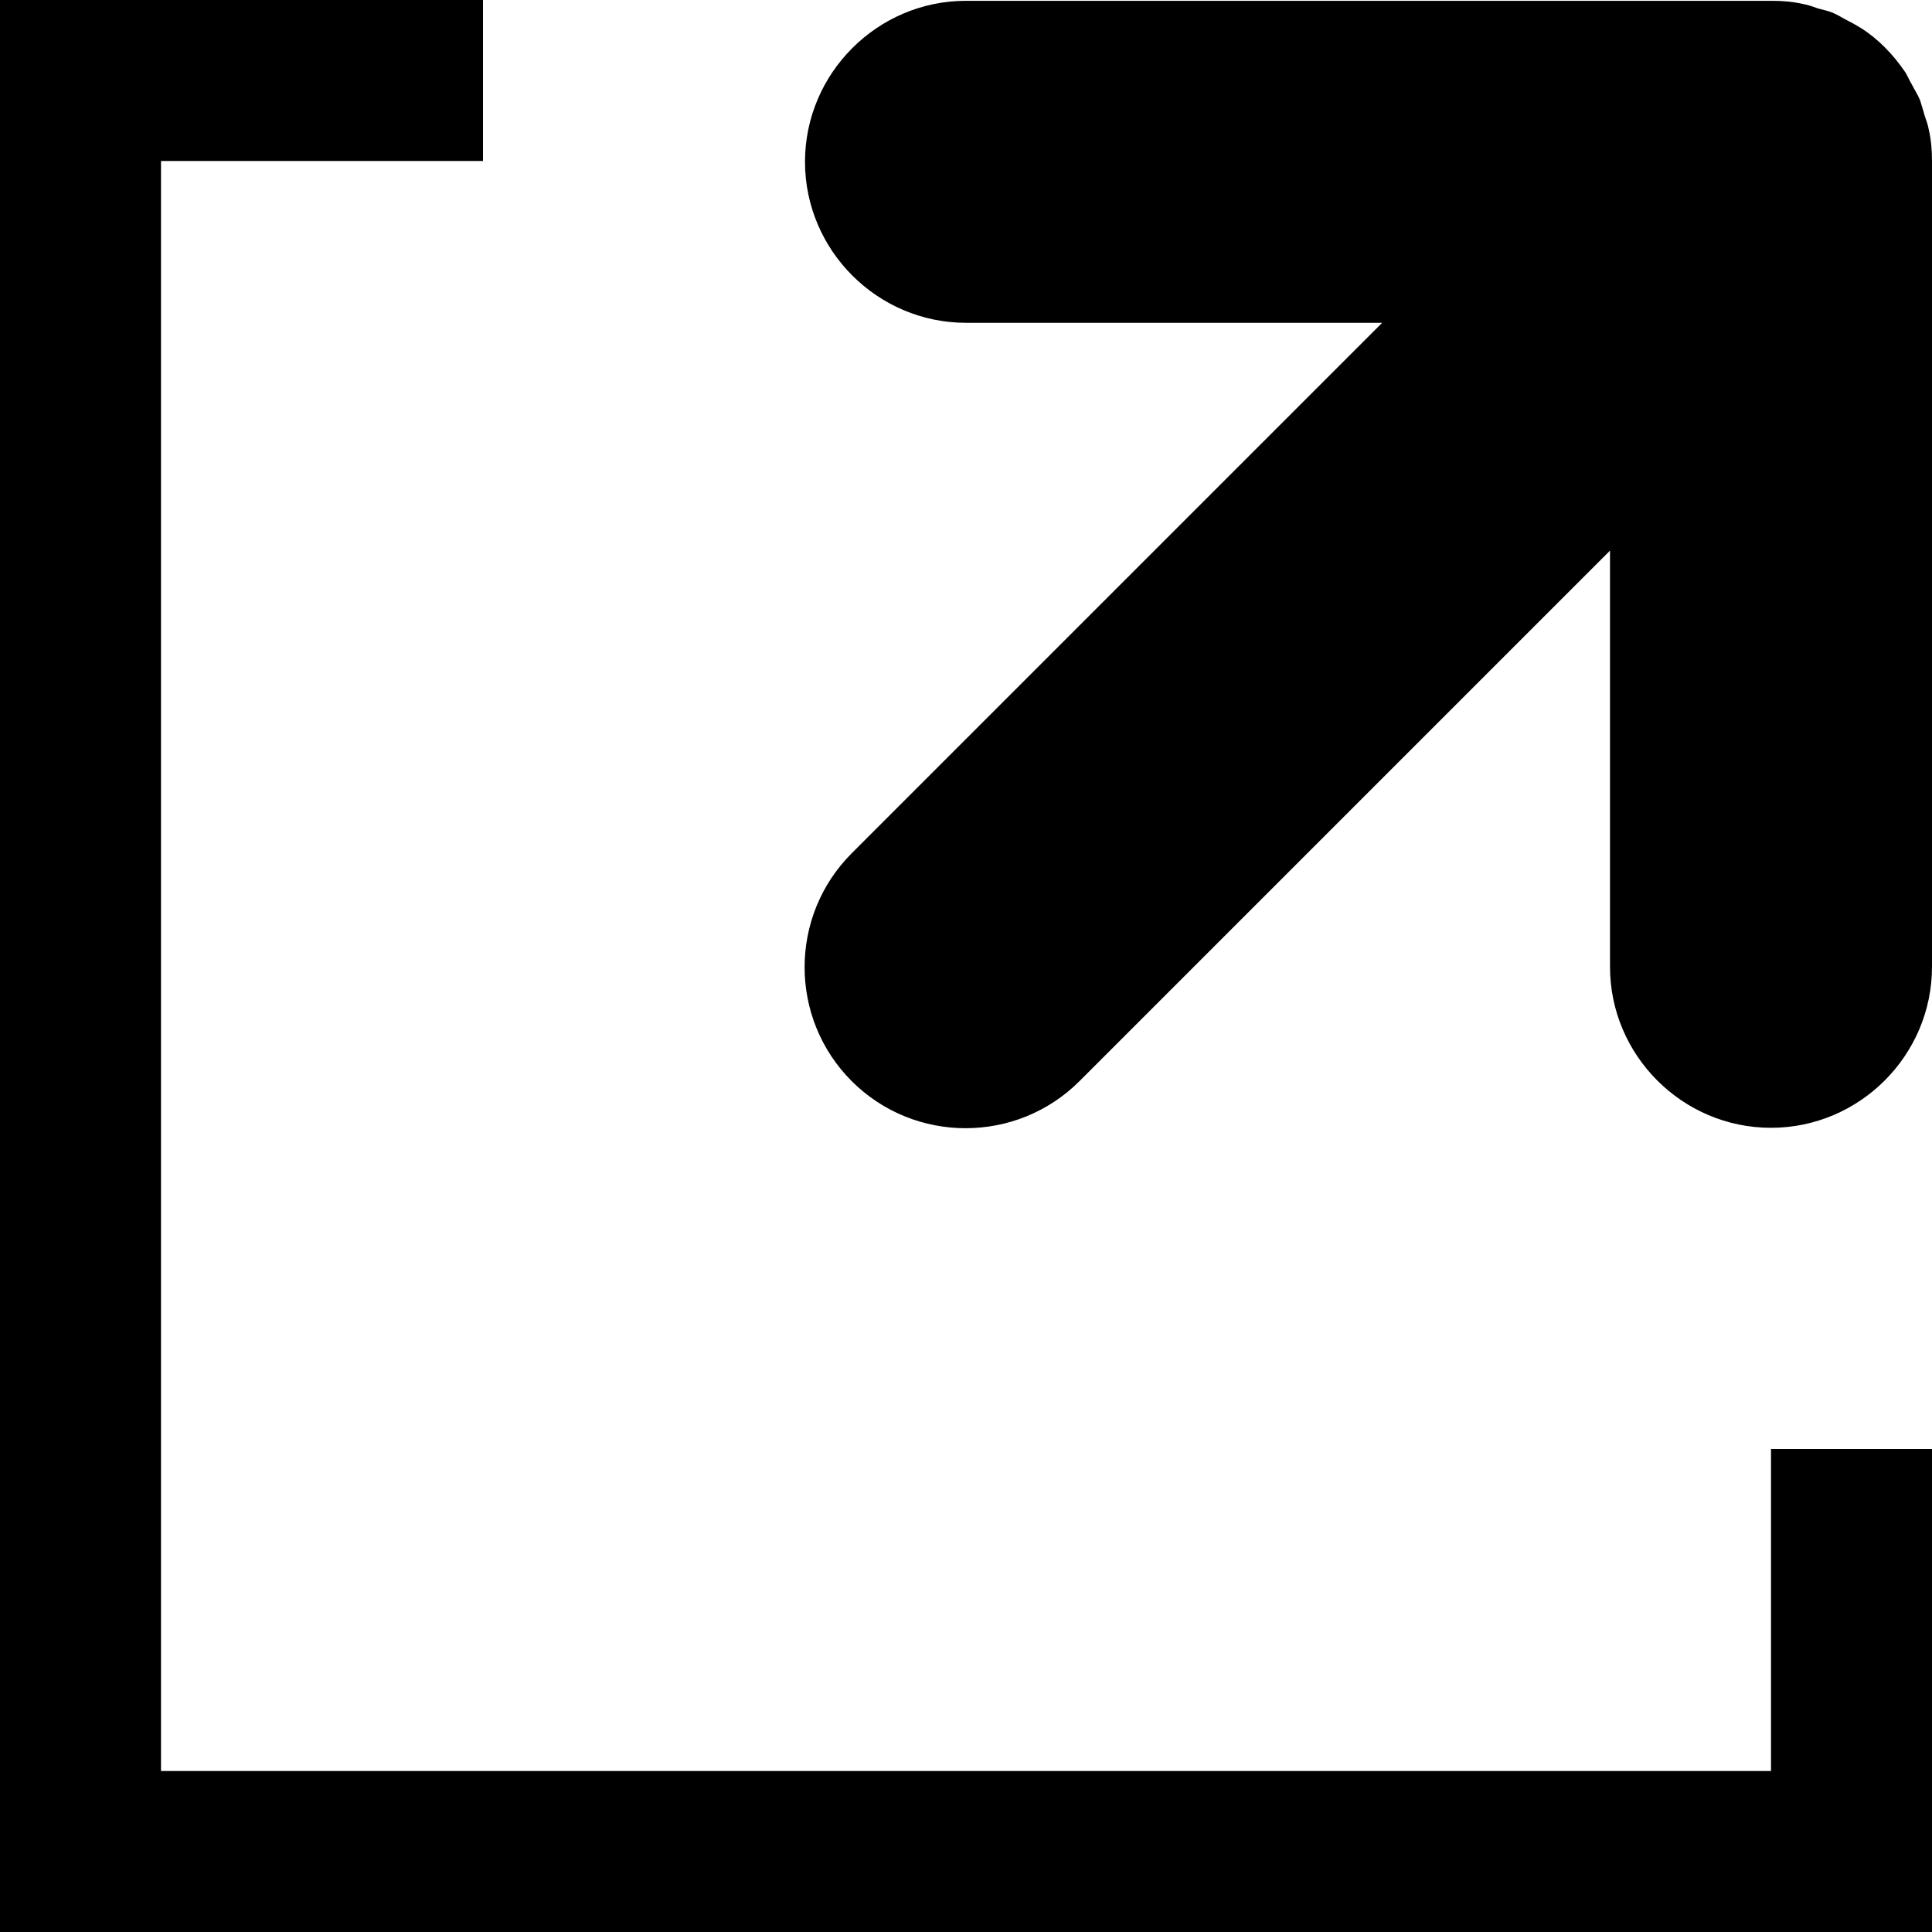 <?xml version="1.0" encoding="UTF-8"?><svg id="a" xmlns="http://www.w3.org/2000/svg" viewBox="0 0 24 24"><polygon points="22 22 2 22 2 2 6 2 6 0 2 0 0 0 0 2 0 22 0 24 2 24 22 24 24 24 24 22 24 18 22 18 22 22"/><path d="M23.96,1.61c-.01-.06-.03-.11-.05-.17-.02-.07-.04-.14-.06-.2-.03-.07-.07-.13-.1-.19-.03-.05-.05-.1-.08-.15-.15-.22-.33-.41-.55-.55-.05-.03-.1-.06-.16-.09-.06-.03-.12-.07-.19-.1-.07-.03-.14-.04-.2-.06-.06-.02-.11-.04-.17-.05-.13-.03-.26-.04-.39-.04H12c-1.1,0-2,.9-2,2s.9,2,2,2h5.17l-6.59,6.59c-.78,.78-.78,2.05,0,2.83,.78,.78,2.05,.78,2.83,0l6.59-6.59v5.17c0,1.1,.9,2,2,2s2-.9,2-2V2c0-.13-.01-.26-.04-.39Z"/></svg>